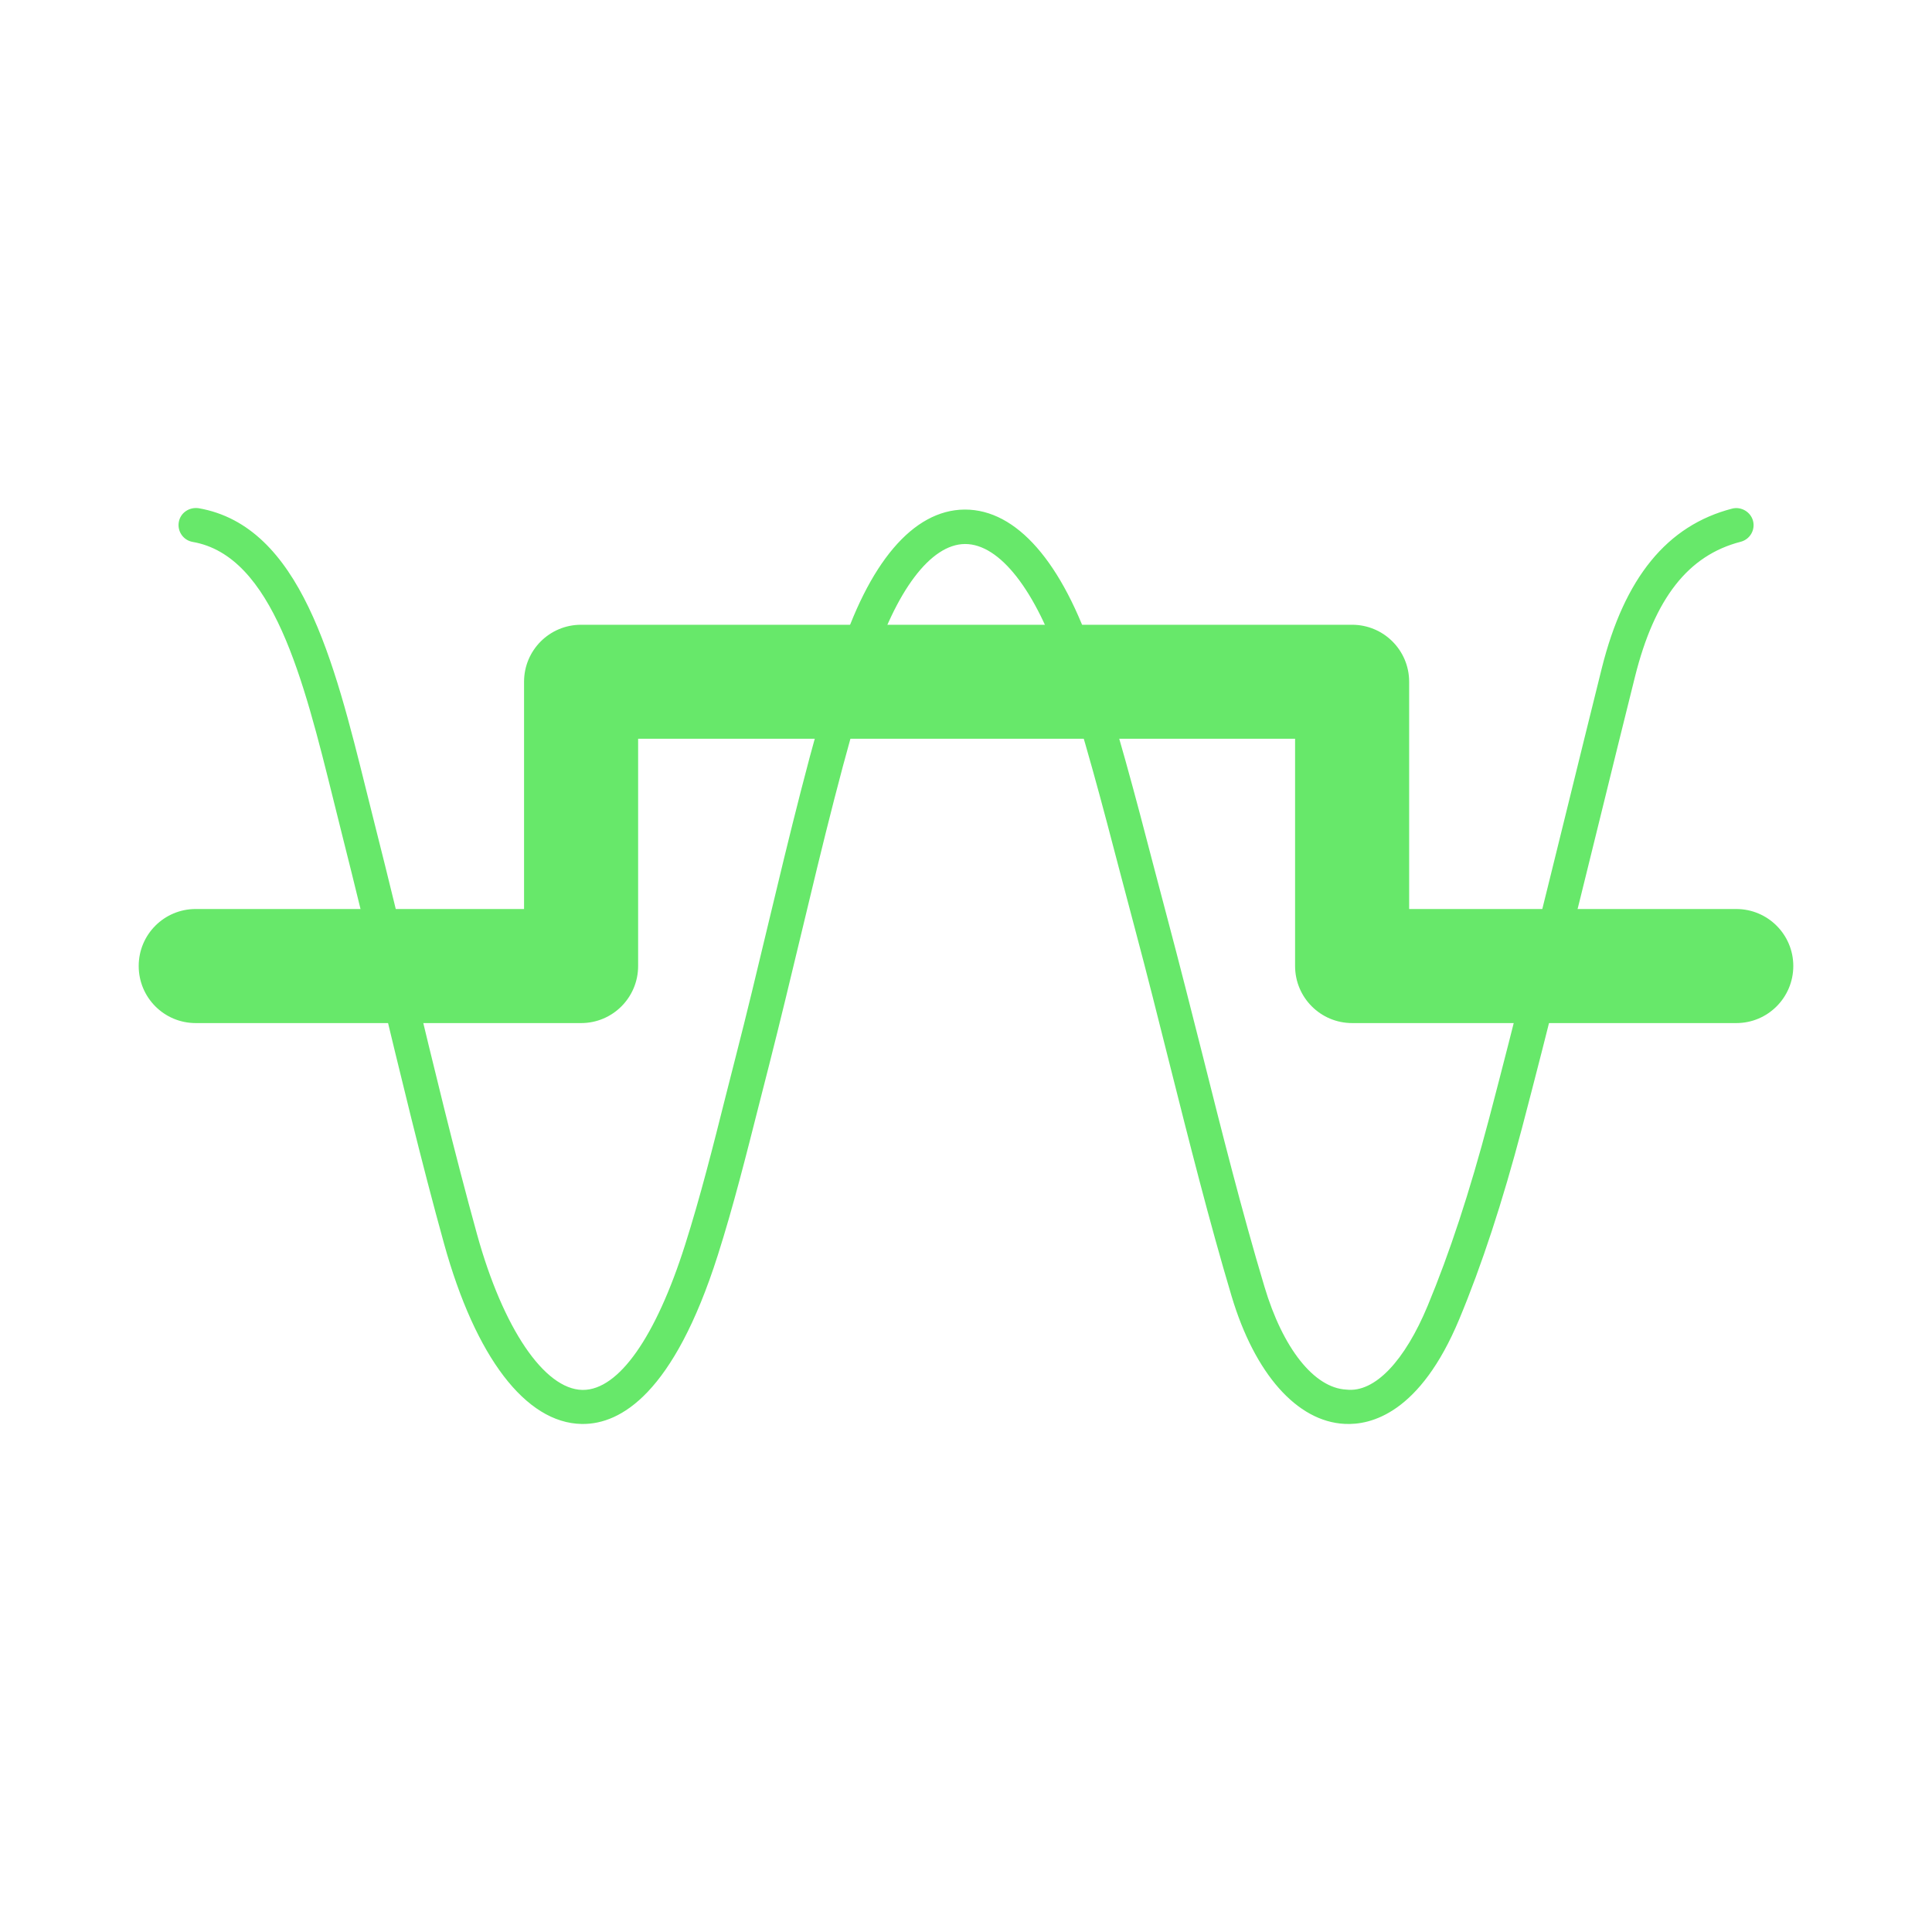 <?xml version="1.0" encoding="utf-8"?>
<svg version="1.1" xmlns="http://www.w3.org/2000/svg" xmlns:xlink="http://www.w3.org/1999/xlink" x="0px" y="0px" width="24px"
	 height="24px" viewBox="0 0 24 24" enable-background="new 0 0 24 24" xml:space="preserve">
<g id="temptargethigh">
	<path fill="#67E86A" d="M7.242,17.689c-0.005,0-0.011,0-0.017,0c-0.695-0.013-1.318-0.829-1.709-2.24
		c-0.285-1.029-0.542-2.103-0.792-3.141c-0.156-0.65-0.313-1.301-0.476-1.945L4.14,9.929c-0.369-1.486-0.75-3.024-1.746-3.197
		c-0.116-0.02-0.193-0.13-0.173-0.246s0.129-0.189,0.246-0.173C3.735,6.534,4.15,8.208,4.552,9.827l0.108,0.432
		c0.164,0.646,0.321,1.298,0.478,1.951c0.249,1.035,0.506,2.104,0.789,3.127c0.322,1.163,0.834,1.92,1.307,1.929
		c0.002,0,0.005,0,0.008,0c0.443,0,0.905-0.656,1.269-1.804c0.188-0.592,0.349-1.229,0.504-1.847l0.124-0.487
		c0.138-0.536,0.268-1.08,0.398-1.624c0.267-1.114,0.542-2.265,0.878-3.332c0.373-1.182,0.928-1.836,1.565-1.842
		c0.003,0,0.005,0,0.008,0c0.639,0,1.208,0.65,1.603,1.832c0.278,0.833,0.514,1.729,0.74,2.598l0.177,0.671
		c0.147,0.553,0.288,1.112,0.43,1.672c0.24,0.956,0.489,1.945,0.769,2.879c0.229,0.77,0.619,1.26,1.017,1.28
		c0.356,0.043,0.729-0.362,1.011-1.041c0.271-0.651,0.521-1.41,0.761-2.318c0.333-1.265,0.648-2.547,0.964-3.829
		c0.146-0.592,0.291-1.184,0.438-1.773c0.281-1.125,0.812-1.774,1.62-1.983c0.111-0.028,0.229,0.04,0.259,0.153
		c0.029,0.114-0.039,0.229-0.153,0.259c-0.652,0.168-1.069,0.7-1.313,1.674c-0.147,0.589-0.293,1.181-0.438,1.772
		c-0.316,1.284-0.633,2.568-0.966,3.836c-0.245,0.928-0.5,1.704-0.779,2.374c-0.487,1.17-1.097,1.32-1.426,1.302
		c-0.59-0.03-1.114-0.622-1.402-1.584c-0.281-0.941-0.531-1.936-0.773-2.896c-0.14-0.558-0.28-1.115-0.427-1.666l-0.178-0.673
		c-0.225-0.861-0.458-1.751-0.731-2.57c-0.323-0.966-0.772-1.541-1.201-1.541c-0.001,0-0.002,0-0.004,0
		c-0.425,0.003-0.86,0.581-1.164,1.544c-0.331,1.052-0.605,2.196-0.87,3.303c-0.131,0.546-0.262,1.092-0.399,1.63l-0.124,0.486
		c-0.158,0.623-0.32,1.268-0.512,1.871C8.367,17.32,7.706,17.689,7.242,17.689z"/>
    <path fill="#67E86A" d="M21.569,12.709h-4.772c-0.392,0-0.709-0.317-0.709-0.709V9.177H7.927l0,2.823
        c0,0.392-0.317,0.709-0.708,0.709H2.431c-0.392,0-0.708-0.317-0.708-0.709s0.317-0.708,0.708-0.708H6.51l0-2.823
        c0-0.392,0.317-0.708,0.708-0.708h9.578c0.392,0,0.709,0.317,0.709,0.708v2.823h4.063c0.392,0,0.709,0.317,0.709,0.708
        S21.961,12.709,21.569,12.709z"/>
</g>
</svg>
